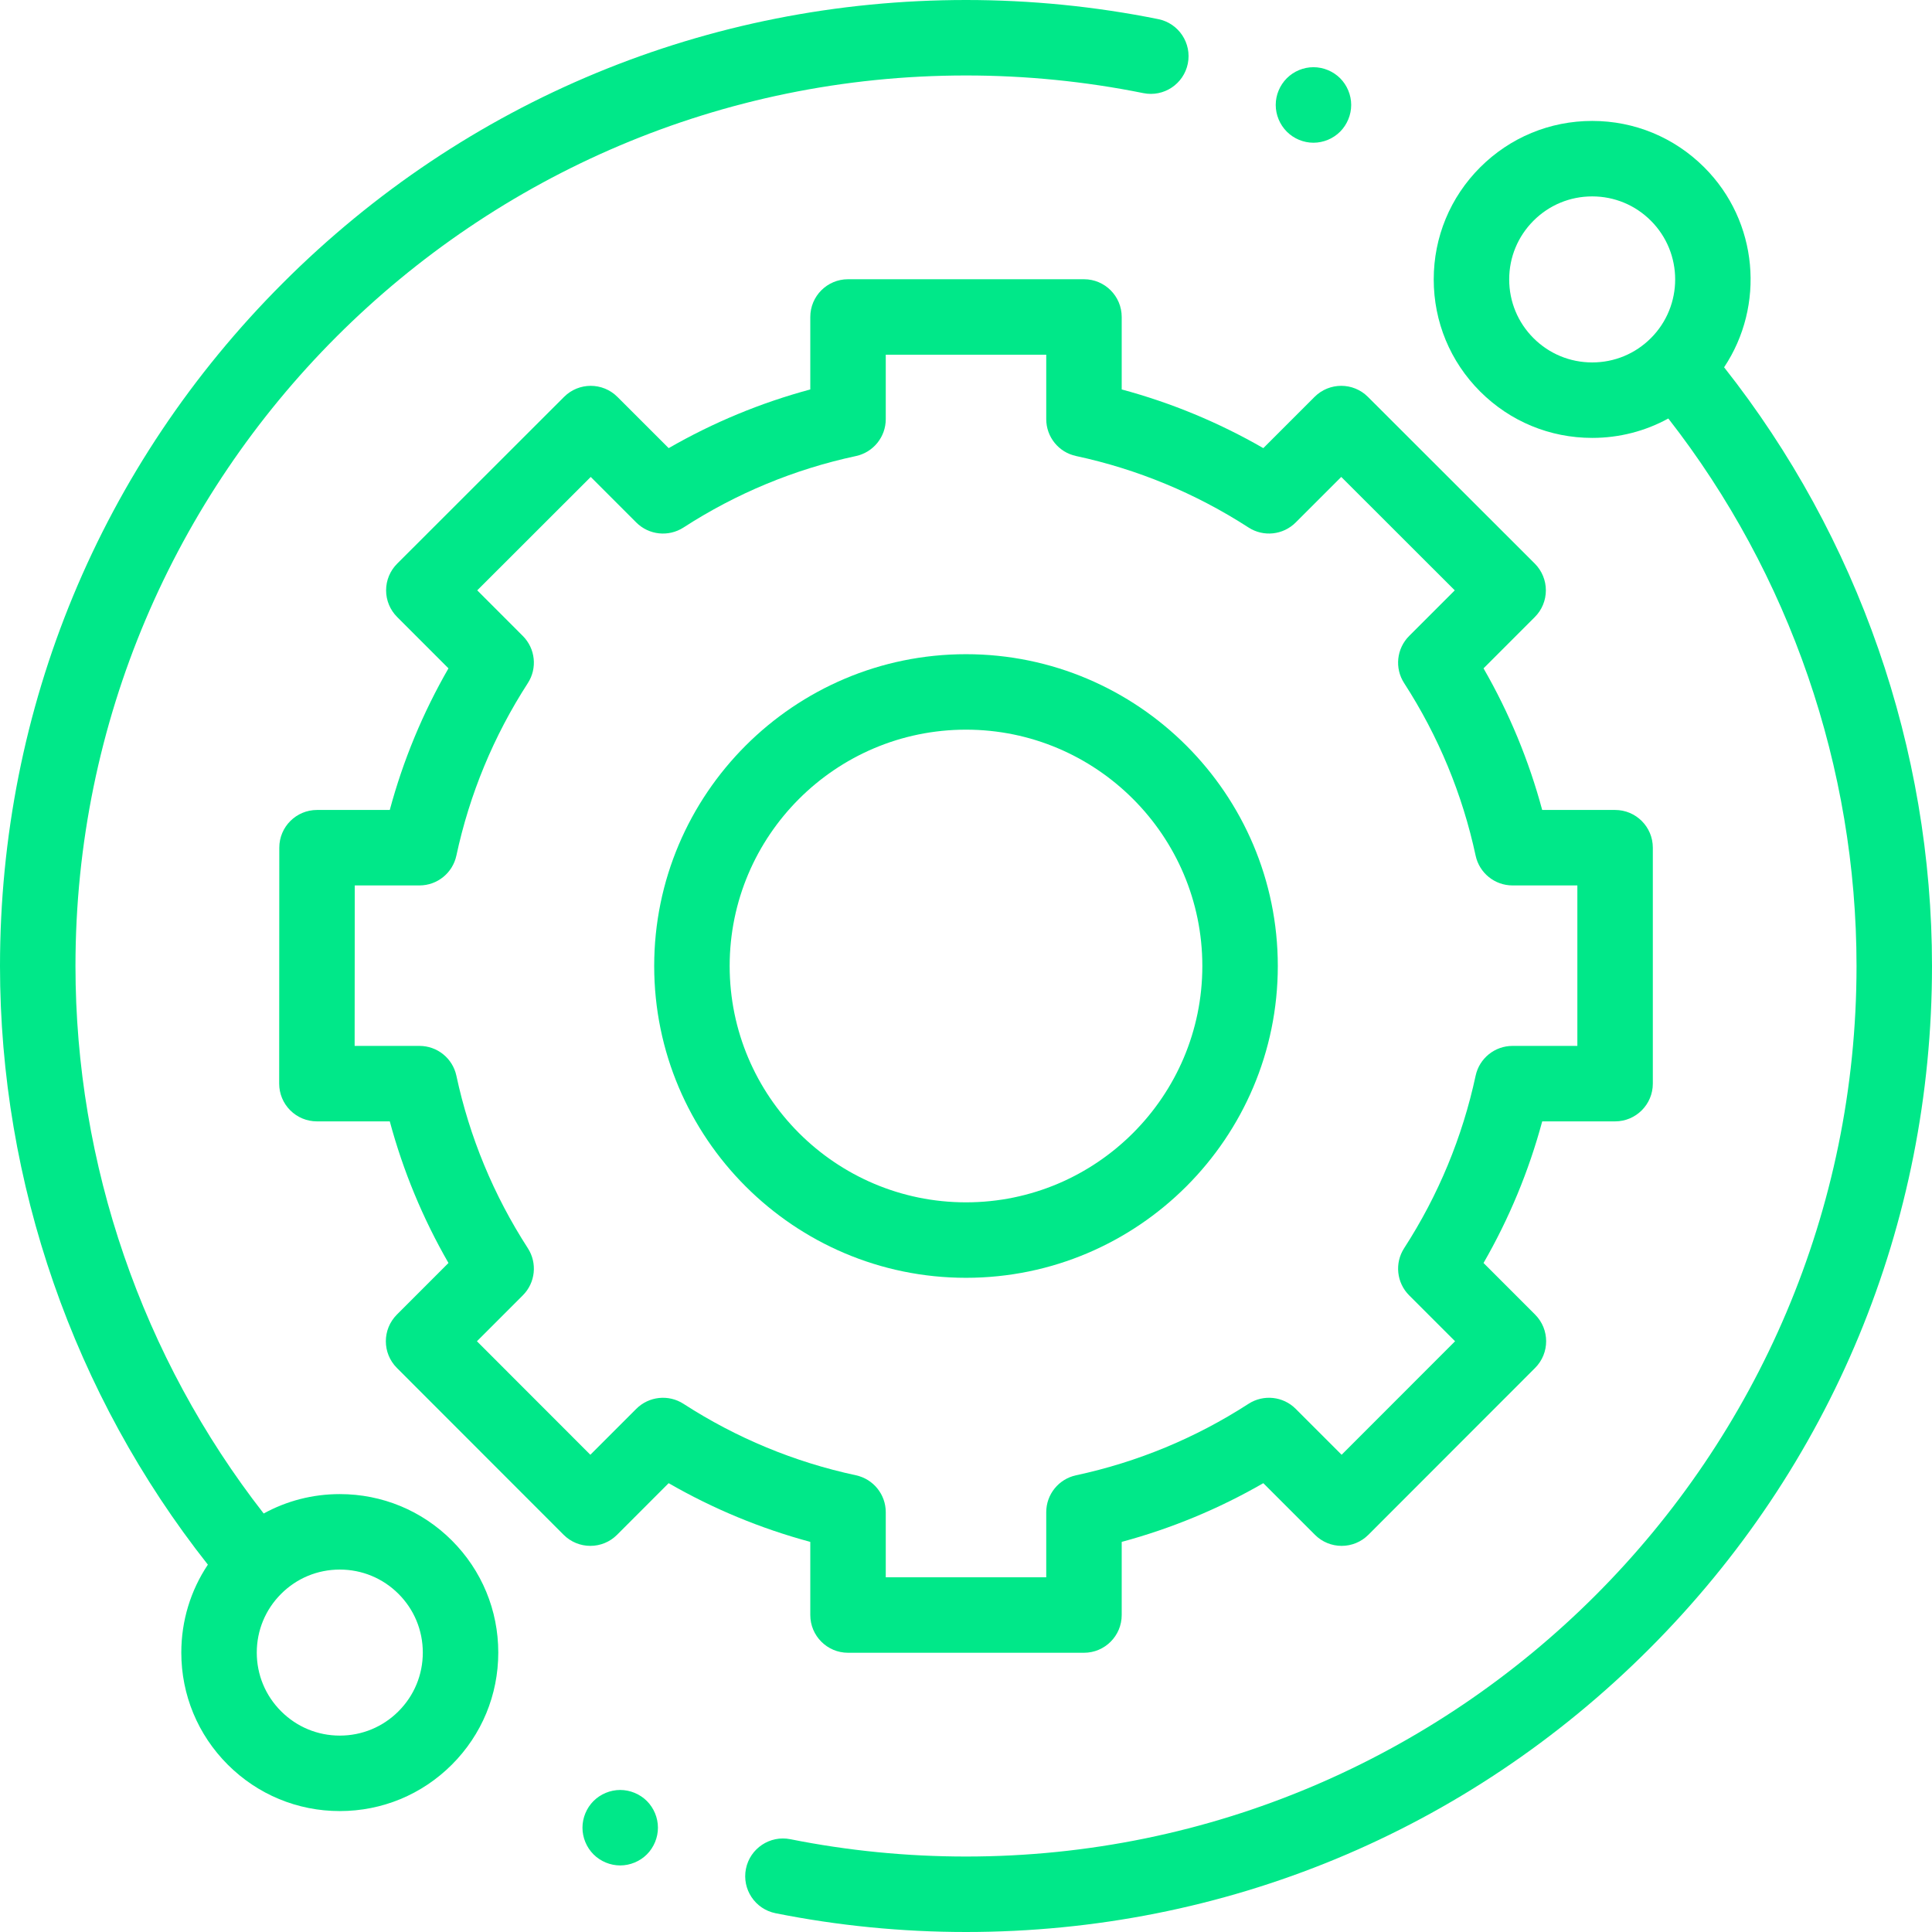 <svg width="64" height="64" viewBox="0 0 64 64" fill="none" xmlns="http://www.w3.org/2000/svg">
<g clip-path="url(#clip0_1599_4142)">
<path d="M11.256 49.494C10.36 49.494 9.499 49.717 8.735 50.137C4.709 44.977 2.5 38.567 2.5 32C2.5 15.733 15.733 2.5 32 2.5C33.977 2.5 35.954 2.697 37.875 3.085C38.551 3.222 39.211 2.784 39.348 2.107C39.484 1.431 39.047 0.771 38.37 0.634C36.287 0.213 34.144 0 32 0C23.453 0 15.416 3.329 9.373 9.373C3.329 15.416 0 23.453 0 32C0 39.19 2.441 46.206 6.886 51.831C6.314 52.687 6.006 53.691 6.006 54.744C6.006 56.146 6.553 57.464 7.544 58.456C8.536 59.447 9.854 59.994 11.256 59.994C12.659 59.994 13.977 59.447 14.969 58.456C15.96 57.464 16.506 56.145 16.506 54.743C16.506 53.341 15.96 52.023 14.969 51.031C13.977 50.04 12.659 49.494 11.256 49.494ZM13.201 56.688C12.682 57.208 11.991 57.494 11.256 57.494C10.522 57.494 9.832 57.208 9.312 56.688C8.792 56.169 8.506 55.478 8.506 54.744C8.506 54.009 8.792 53.318 9.312 52.799C9.831 52.279 10.522 51.994 11.256 51.994C11.991 51.994 12.681 52.28 13.201 52.799C13.72 53.318 14.006 54.009 14.006 54.744C14.006 55.478 13.72 56.169 13.201 56.688Z" fill="#00E889"/>
<path d="M57.113 12.167C58.472 10.128 58.254 7.341 56.456 5.544C55.464 4.553 54.146 4.006 52.744 4.006C51.341 4.006 50.023 4.553 49.031 5.544C48.04 6.536 47.494 7.854 47.494 9.256C47.494 10.659 48.04 11.977 49.031 12.969C50.023 13.96 51.341 14.506 52.744 14.506C53.64 14.506 54.501 14.283 55.265 13.863C59.291 19.023 61.5 25.433 61.5 32C61.5 48.267 48.267 61.5 32 61.5C30.042 61.5 28.084 61.307 26.181 60.926C25.505 60.791 24.846 61.23 24.71 61.907C24.575 62.584 25.014 63.242 25.691 63.378C27.755 63.791 29.878 64 32 64C40.547 64 48.584 60.671 54.627 54.627C60.671 48.584 64 40.547 64 32C64 24.81 61.558 17.793 57.113 12.167ZM50.799 11.201C50.28 10.682 49.994 9.991 49.994 9.256C49.994 8.522 50.28 7.832 50.799 7.312C51.318 6.792 52.009 6.506 52.744 6.506C53.478 6.506 54.169 6.792 54.688 7.312C55.76 8.384 55.76 10.129 54.688 11.201C54.169 11.72 53.478 12.006 52.744 12.006C52.009 12.006 51.318 11.72 50.799 11.201Z" fill="#00E889"/>
<path d="M26.842 53.5C26.842 54.19 27.402 54.75 28.092 54.75H35.908C36.598 54.75 37.158 54.19 37.158 53.5V51.077C38.801 50.634 40.373 49.983 41.849 49.132L43.56 50.843C43.794 51.078 44.112 51.209 44.444 51.209C44.775 51.209 45.094 51.078 45.328 50.843L50.852 45.315C51.34 44.826 51.34 44.035 50.852 43.547L49.144 41.838C49.994 40.361 50.645 38.79 51.088 37.147H53.502C54.192 37.147 54.752 36.587 54.752 35.897V28.081C54.752 27.39 54.192 26.831 53.502 26.831H51.087C50.645 25.188 49.994 23.616 49.144 22.14L50.843 20.44C51.078 20.206 51.209 19.887 51.209 19.556C51.209 19.224 51.077 18.906 50.843 18.671L45.314 13.147C44.826 12.659 44.035 12.659 43.546 13.148L41.849 14.845C40.373 13.995 38.801 13.343 37.158 12.901V10.5C37.158 9.81 36.598 9.25 35.908 9.25H28.092C27.402 9.25 26.842 9.81 26.842 10.5V12.901C25.199 13.343 23.627 13.995 22.151 14.845L20.453 13.148C19.965 12.66 19.174 12.659 18.686 13.147L13.157 18.672C12.922 18.906 12.79 19.224 12.79 19.556C12.79 19.887 12.922 20.206 13.157 20.44L14.856 22.14C14.006 23.616 13.354 25.187 12.912 26.831H10.502C9.812 26.831 9.252 27.39 9.252 28.08L9.248 35.896C9.248 36.227 9.379 36.546 9.614 36.78C9.848 37.015 10.166 37.147 10.498 37.147H12.912C13.354 38.79 14.006 40.361 14.856 41.838L13.148 43.547C12.66 44.035 12.659 44.826 13.148 45.315L18.672 50.843C18.906 51.077 19.224 51.209 19.556 51.209H19.556C19.888 51.209 20.206 51.078 20.44 50.843L22.15 49.132C23.627 49.983 25.199 50.634 26.842 51.077V53.5ZM22.641 46.503C22.146 46.184 21.495 46.253 21.078 46.669L19.556 48.191L15.799 44.431L17.319 42.91C17.736 42.494 17.805 41.843 17.485 41.348C16.352 39.594 15.555 37.672 15.118 35.634C14.994 35.058 14.485 34.647 13.896 34.647H11.748L11.752 29.331H13.896C14.485 29.331 14.994 28.919 15.118 28.343C15.555 26.306 16.352 24.383 17.485 22.629C17.805 22.135 17.736 21.484 17.319 21.067L15.809 19.556L19.569 15.799L21.078 17.309C21.495 17.725 22.145 17.794 22.641 17.475C24.394 16.341 26.316 15.544 28.355 15.107C28.93 14.983 29.342 14.474 29.342 13.885V11.75H34.658V13.884C34.658 14.474 35.069 14.983 35.645 15.106C37.683 15.544 39.605 16.341 41.359 17.474C41.853 17.794 42.504 17.725 42.921 17.308L44.431 15.799L48.191 19.556L46.68 21.067C46.263 21.484 46.194 22.135 46.514 22.629C47.648 24.383 48.444 26.306 48.882 28.343C49.005 28.919 49.515 29.331 50.104 29.331H52.252V34.647H50.104C49.515 34.647 49.006 35.058 48.882 35.634C48.444 37.671 47.648 39.594 46.514 41.348C46.194 41.843 46.264 42.494 46.68 42.91L48.201 44.431L44.443 48.191L42.921 46.669C42.504 46.252 41.853 46.184 41.359 46.503C39.605 47.637 37.683 48.433 35.645 48.871C35.069 48.995 34.658 49.504 34.658 50.093V52.25H29.342V50.093C29.342 49.504 28.93 48.995 28.355 48.871C26.317 48.434 24.395 47.637 22.641 46.503Z" fill="#00E889"/>
<path d="M42.329 32C42.329 26.305 37.695 21.671 32 21.671C26.305 21.671 21.671 26.305 21.671 32C21.671 37.695 26.305 42.329 32 42.329C37.695 42.329 42.329 37.695 42.329 32ZM24.171 32C24.171 27.683 27.683 24.171 32 24.171C36.317 24.171 39.829 27.684 39.829 32C39.829 36.316 36.317 39.829 32 39.829C27.683 39.829 24.171 36.317 24.171 32Z" fill="#00E889"/>
<path d="M43.51 4.728C43.839 4.728 44.161 4.594 44.394 4.361C44.626 4.127 44.76 3.805 44.76 3.476C44.76 3.149 44.627 2.826 44.394 2.592C44.161 2.36 43.839 2.226 43.51 2.226C43.18 2.226 42.859 2.36 42.627 2.592C42.394 2.826 42.26 3.147 42.26 3.476C42.26 3.806 42.394 4.127 42.627 4.361C42.859 4.594 43.18 4.728 43.51 4.728Z" fill="#00E889"/>
<path d="M20.545 59.295C20.216 59.295 19.894 59.429 19.661 59.661C19.429 59.894 19.295 60.216 19.295 60.545C19.295 60.875 19.429 61.196 19.661 61.429C19.894 61.661 20.216 61.795 20.545 61.795C20.873 61.795 21.196 61.661 21.429 61.429C21.661 61.196 21.795 60.873 21.795 60.545C21.795 60.216 21.661 59.894 21.429 59.661C21.196 59.429 20.873 59.295 20.545 59.295Z" fill="#00E889"/>
</g>
<defs>
<clipPath id="clip0_1599_4142">
<rect width="64" height="64" fill="white"/>
</clipPath>
</defs>
</svg>
